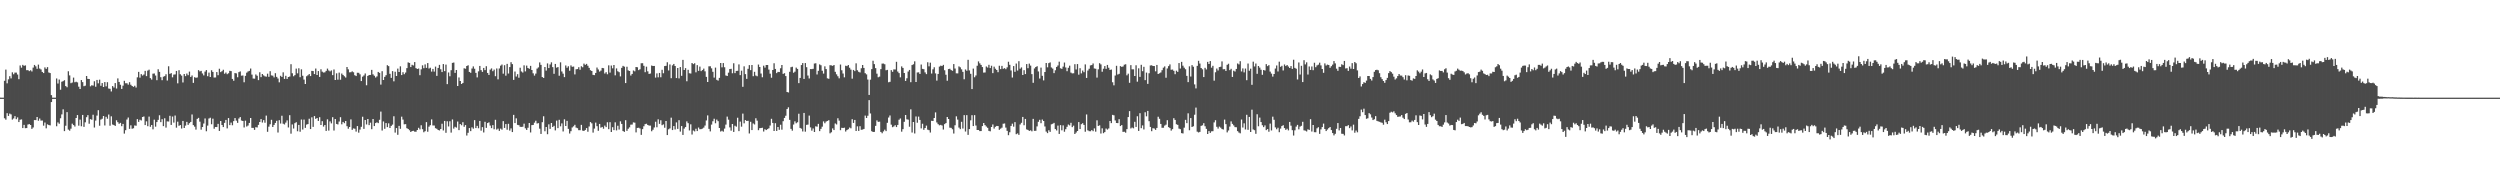 <?xml version="1.0" encoding="UTF-8"?>
<svg xmlns="http://www.w3.org/2000/svg" width="1920" height="150">
  <path d="M0 74.981h1v1.000H0zM1 75.000h1v1.000H1zM2 75.000h1v1.000H2zM3 62.068h1v28.775H3zM4 53.468h1v38.455H4zM5 63.983h1v22.961H5zM6 60.942h1v28.090H6zM7 58.505h1v28.734H7zM8 60.207h1v27.645H8zM9 55.542h1v36.320H9zM10 57.058h1v33.937H10zM11 55.777h1v33.405H11zM12 55.770h1v35.775H12zM13 57.257h1v32.886H13zM14 60.809h1v32.956H14zM15 50.269h1v41.689H15zM16 51.984h1v39.722H16zM17 49.799h1v48.565H17zM18 50.532h1v45.351H18zM19 50.232h1v48.246H19zM20 53.895h1v44.476H20zM21 53.877h1v41.753H21zM22 54.611h1v40.684H22zM23 53.988h1v41.992H23zM24 54.908h1v44.062H24zM25 51.907h1v45.984H25zM26 49.887h1v42.308H26zM27 50.926h1v41.359H27zM28 52.815h1v37.034H28zM29 49.596h1v43.127H29zM30 52.652h1v38.385H30zM31 53.374h1v39.239H31zM32 55.224h1v37.342H32zM33 56.099h1v40.418H33zM34 51.737h1v42.370H34zM35 52.867h1v45.696H35zM36 51.574h1v43.937H36zM37 55.677h1v40.354H37zM38 56.097h1v40.194H38zM39 73.067h1v5.315H39zM40 74.994h1v1.000H40zM41 74.999h1v1.000H41zM42 75.000h1v1.000H42zM43 60.258h1v36.710H43zM44 64.165h1v29.843H44zM45 61.070h1v33.944H45zM46 68.891h1v21.921H46zM47 62.768h1v25.087H47zM48 62.324h1v21.634H48zM49 61.590h1v39.118H49zM50 66.095h1v30.465H50zM51 67.031h1v19.090H51zM52 54.751h1v44.786H52zM53 57.908h1v42.429H53zM54 63.903h1v34.918H54zM55 63.404h1v31.589H55zM56 59.579h1v36.483H56zM57 63.166h1v34.012H57zM58 62.767h1v27.843H58zM59 63.290h1v25.090H59zM60 66.572h1v29.932H60zM61 68.335h1v23.524H61zM62 61.474h1v35.491H62zM63 63.068h1v25.185H63zM64 66.192h1v31.265H64zM65 65.782h1v28.179H65zM66 58.384h1v31.642H66zM67 60.581h1v27.843H67zM68 60.660h1v34.344H68zM69 66.300h1v25.216H69zM70 65.475h1v26.486H70zM71 65.733h1v22.362H71zM72 62.435h1v35.496H72zM73 66.618h1v26.008H73zM74 61.414h1v27.358H74zM75 64.005h1v20.645H75zM76 61.173h1v35.408H76zM77 65.902h1v25.962H77zM78 63.796h1v27.409H78zM79 66.798h1v22.315H79zM80 63.042h1v33.332H80zM81 66.293h1v23.421H81zM82 63.137h1v28.043H82zM83 68.003h1v19.968H83zM84 68.212h1v28.351H84zM85 70.259h1v19.090H85zM86 66.093h1v29.559H86zM87 67.247h1v28.825H87zM88 63.806h1v32.895H88zM89 68.002h1v24.360H89zM90 60.197h1v33.646H90zM91 62.947h1v32.141H91zM92 65.053h1v29.299H92zM93 68.302h1v28.608H93zM94 65.783h1v29.396H94zM95 62.048h1v40.576H95zM96 63.938h1v36.052H96zM97 63.955h1v27.855H97zM98 65.047h1v25.193H98zM99 63.114h1v35.847H99zM100 65.092h1v31.161H100zM101 66.046h1v32.833H101zM102 66.731h1v31.788H102zM103 65.841h1v30.510H103zM104 67.219h1v29.329H104zM105 59.401h1v32.099H105zM106 55.216h1v38.381H106zM107 59.655h1v32.287H107zM108 56.940h1v35.599H108zM109 58.034h1v31.829H109zM110 57.221h1v32.240H110zM111 54.404h1v41.644H111zM112 58.450h1v34.735H112zM113 54.222h1v42.723H113zM114 53.527h1v36.015H114zM115 59.991h1v37.399H115zM116 61.147h1v34.876H116zM117 56.594h1v42.743H117zM118 56.435h1v35.458H118zM119 58.032h1v39.263H119zM120 61.612h1v32.151H120zM121 53.185h1v38.892H121zM122 55.193h1v33.346H122zM123 59.270h1v34.541H123zM124 61.587h1v29.969H124zM125 58.896h1v37.961H125zM126 58.460h1v32.369H126zM127 57.038h1v40.970H127zM128 61.875h1v31.344H128zM129 50.884h1v42.438H129zM130 56.734h1v32.206H130zM131 56.158h1v39.812H131zM132 59.400h1v30.120H132zM133 57.274h1v36.890H133zM134 57.118h1v31.587H134zM135 54.474h1v43.581H135zM136 64.017h1v29.411H136zM137 53.930h1v42.699H137zM138 57.049h1v38.991H138zM139 58.084h1v40.625H139zM140 63.333h1v29.521H140zM141 56.821h1v41.497H141zM142 58.445h1v37.996H142zM143 56.482h1v37.137H143zM144 57.750h1v38.130H144zM145 54.976h1v39.638H145zM146 59.109h1v34.555H146zM147 57.953h1v29.950H147zM148 63.636h1v32.470H148zM149 59.275h1v37.981H149zM150 59.766h1v39.777H150zM151 59.502h1v31.783H151zM152 53.854h1v36.645H152zM153 54.836h1v38.599H153zM154 54.415h1v45.145H154zM155 56.408h1v41.112H155zM156 57.890h1v37.006H156zM157 54.985h1v35.973H157zM158 53.827h1v46.962H158zM159 58.530h1v37.927H159zM160 55.757h1v35.299H160zM161 59.128h1v31.306H161zM162 53.984h1v41.436H162zM163 55.229h1v35.904H163zM164 59.563h1v39.294H164zM165 59.495h1v38.027H165zM166 55.348h1v42.257H166zM167 57.773h1v37.357H167zM168 52.776h1v47.792H168zM169 55.401h1v37.505H169zM170 54.662h1v41.340H170zM171 53.552h1v44.026H171zM172 56.603h1v37.775H172zM173 55.732h1v36.372H173zM174 56.966h1v41.650H174zM175 56.293h1v34.358H175zM176 54.394h1v41.731H176zM177 54.644h1v39.494H177zM178 60.639h1v35.541H178zM179 61.993h1v31.050H179zM180 56.127h1v34.571H180zM181 56.349h1v36.334H181zM182 59.328h1v35.054H182zM183 55.385h1v35.630H183zM184 54.858h1v35.040H184zM185 58.119h1v34.439H185zM186 57.948h1v34.999H186zM187 63.191h1v34.691H187zM188 58.243h1v34.452H188zM189 55.815h1v41.344H189zM190 54.890h1v41.522H190zM191 54.415h1v40.001H191zM192 52.644h1v38.000H192zM193 57.295h1v40.912H193zM194 60.308h1v37.893H194zM195 60.420h1v39.298H195zM196 57.207h1v40.507H196zM197 58.166h1v39.747H197zM198 61.519h1v34.396H198zM199 55.518h1v38.193H199zM200 59.239h1v32.194H200zM201 56.815h1v37.304H201zM202 57.893h1v34.370H202zM203 58.599h1v35.646H203zM204 58.868h1v29.910H204zM205 56.596h1v44.606H205zM206 58.958h1v38.344H206zM207 54.664h1v40.766H207zM208 57.926h1v34.103H208zM209 58.138h1v39.391H209zM210 59.418h1v36.523H210zM211 56.226h1v38.163H211zM212 59.020h1v33.730H212zM213 60.290h1v41.508H213zM214 63.255h1v29.066H214zM215 58.226h1v36.629H215zM216 59.091h1v29.768H216zM217 55.539h1v39.475H217zM218 60.643h1v34.922H218zM219 58.226h1v35.912H219zM220 60.639h1v31.848H220zM221 59.142h1v38.740H221zM222 58.800h1v29.661H222zM223 49.318h1v53.340H223zM224 56.256h1v39.337H224zM225 58.591h1v40.131H225zM226 57.689h1v36.934H226zM227 52.688h1v41.138H227zM228 56.305h1v44.503H228zM229 52.422h1v43.536H229zM230 59.289h1v41.862H230zM231 53.253h1v38.523H231zM232 58.188h1v41.277H232zM233 61.157h1v30.691H233zM234 64.493h1v33.724H234zM235 58.588h1v37.104H235zM236 57.796h1v37.496H236zM237 56.864h1v34.344H237zM238 58.417h1v40.709H238zM239 54.417h1v35.685H239zM240 54.583h1v42.857H240zM241 56.860h1v32.285H241zM242 52.636h1v38.664H242zM243 57.589h1v33.012H243zM244 54.556h1v38.310H244zM245 59.073h1v30.922H245zM246 53.193h1v42.824H246zM247 55.053h1v38.033H247zM248 55.718h1v41.497H248zM249 55.539h1v40.458H249zM250 54.451h1v46.112H250zM251 52.709h1v38.927H251zM252 54.107h1v46.171H252zM253 54.828h1v38.416H253zM254 54.058h1v40.736H254zM255 57.708h1v32.326H255zM256 53.371h1v46.873H256zM257 61.429h1v29.982H257zM258 56.323h1v38.855H258zM259 61.190h1v34.378H259zM260 55.776h1v37.582H260zM261 61.212h1v28.779H261zM262 56.484h1v39.028H262zM263 57.525h1v36.133H263zM264 58.556h1v36.054H264zM265 59.520h1v33.421H265zM266 51.433h1v45.478H266zM267 53.253h1v45.616H267zM268 55.528h1v42.029H268zM269 55.464h1v36.224H269zM270 54.806h1v44.917H270zM271 55.513h1v43.123H271zM272 57.765h1v41.125H272zM273 58.419h1v42.661H273zM274 55.862h1v40.933H274zM275 55.934h1v45.937H275zM276 57.073h1v42.471H276zM277 62.251h1v35.115H277zM278 58.873h1v30.763H278zM279 57.979h1v41.016H279zM280 56.444h1v35.700H280zM281 65.459h1v30.127H281zM282 58.337h1v33.055H282zM283 57.586h1v38.513H283zM284 57.536h1v36.678H284zM285 53.675h1v45.567H285zM286 57.078h1v34.301H286zM287 58.147h1v38.653H287zM288 59.521h1v35.009H288zM289 58.662h1v35.281H289zM290 55.266h1v39.299H290zM291 55.956h1v36.075H291zM292 64.986h1v20.704H292zM293 54.688h1v45.537H293zM294 61.453h1v31.824H294zM295 59.051h1v39.890H295zM296 57.766h1v36.741H296zM297 50.087h1v47.547H297zM298 50.790h1v43.920H298zM299 56.674h1v41.632H299zM300 59.777h1v36.902H300zM301 54.618h1v41.062H301zM302 62.452h1v26.853H302zM303 55.083h1v46.740H303zM304 58.384h1v39.954H304zM305 52.697h1v50.840H305zM306 55.300h1v41.349H306zM307 50.924h1v48.001H307zM308 57.647h1v31.944H308zM309 55.438h1v36.407H309zM310 57.002h1v38.495H310zM311 55.714h1v39.638H311zM312 52.313h1v46.135H312zM313 47.903h1v51.143H313zM314 48.357h1v51.672H314zM315 51.499h1v49.870H315zM316 49.752h1v50.914H316zM317 50.291h1v50.144H317zM318 47.669h1v53.451H318zM319 52.305h1v48.889H319zM320 52.989h1v46.843H320zM321 52.640h1v45.519H321zM322 57.761h1v41.618H322zM323 53.266h1v42.958H323zM324 50.191h1v49.023H324zM325 52.360h1v49.225H325zM326 49.457h1v51.288H326zM327 52.112h1v41.676H327zM328 48.433h1v52.742H328zM329 52.642h1v44.616H329zM330 52.020h1v44.128H330zM331 55.010h1v36.689H331zM332 52.940h1v43.393H332zM333 54.999h1v41.391H333zM334 51.150h1v47.328H334zM335 58.252h1v40.691H335zM336 52.185h1v47.654H336zM337 49.837h1v50.363H337zM338 53.206h1v45.861H338zM339 55.347h1v39.675H339zM340 49.222h1v50.987H340zM341 54.613h1v38.241H341zM342 49.629h1v52.371H342zM343 64.609h1v28.508H343zM344 55.629h1v41.481H344zM345 58.585h1v34.524H345zM346 53.927h1v47.907H346zM347 48.282h1v43.444H347zM348 48.014h1v50.750H348zM349 55.951h1v41.446H349zM350 53.749h1v44.245H350zM351 66.031h1v27.282H351zM352 59.479h1v40.441H352zM353 62.208h1v33.087H353zM354 64.512h1v31.692H354zM355 63.708h1v30.132H355zM356 52.423h1v44.939H356zM357 52.802h1v43.224H357zM358 50.681h1v53.391H358zM359 50.147h1v51.837H359zM360 55.269h1v43.095H360zM361 55.925h1v44.783H361zM362 52.634h1v45.167H362zM363 51.016h1v47.802H363zM364 52.776h1v39.484H364zM365 55.947h1v42.433H365zM366 59.430h1v37.227H366zM367 54.766h1v43.722H367zM368 50.642h1v42.245H368zM369 53.873h1v46.459H369zM370 55.187h1v42.463H370zM371 52.195h1v49.546H371zM372 53.855h1v39.699H372zM373 50.832h1v47.357H373zM374 56.021h1v38.502H374zM375 57.528h1v36.424H375zM376 53.476h1v42.969H376zM377 52.520h1v45.877H377zM378 54.696h1v41.418H378zM379 53.455h1v45.847H379zM380 58.518h1v33.480H380zM381 52.597h1v46.923H381zM382 60.916h1v37.867H382zM383 52.571h1v47.942H383zM384 50.432h1v48.309H384zM385 49.569h1v50.009H385zM386 56.555h1v36.452H386zM387 50.080h1v48.185H387zM388 58.113h1v37.164H388zM389 49.025h1v50.618H389zM390 56.488h1v38.590H390zM391 51.531h1v48.749H391zM392 47.792h1v50.819H392zM393 49.235h1v52.194H393zM394 61.324h1v26.894H394zM395 54.925h1v39.582H395zM396 58.770h1v32.095H396zM397 56.986h1v38.926H397zM398 59.718h1v36.435H398zM399 52.039h1v45.342H399zM400 54.892h1v42.594H400zM401 55.689h1v41.642H401zM402 50.160h1v44.818H402zM403 54.815h1v43.721H403zM404 50.367h1v49.412H404zM405 52.220h1v45.878H405zM406 52.825h1v41.627H406zM407 50.581h1v51.159H407zM408 53.784h1v42.303H408zM409 56.344h1v39.585H409zM410 58.069h1v36.150H410zM411 56.520h1v36.206H411zM412 52.694h1v42.183H412zM413 51.786h1v42.779H413zM414 47.899h1v50.938H414zM415 49.794h1v53.069H415zM416 59.193h1v34.638H416zM417 59.861h1v29.442H417zM418 51.477h1v49.340H418zM419 54.206h1v43.339H419zM420 48.679h1v54.412H420zM421 52.293h1v43.201H421zM422 49.487h1v49.483H422zM423 47.863h1v46.604H423zM424 51.580h1v45.935H424zM425 56.684h1v39.912H425zM426 49.086h1v51.049H426zM427 51.981h1v40.638H427zM428 51.495h1v46.921H428zM429 58.151h1v33.879H429zM430 47.873h1v49.135H430zM431 54.866h1v39.925H431zM432 56.578h1v44.406H432zM433 59.253h1v32.395H433zM434 50.273h1v46.505H434zM435 52.001h1v40.847H435zM436 50.909h1v48.072H436zM437 54.307h1v48.265H437zM438 50.248h1v50.500H438zM439 51.280h1v46.611H439zM440 51.084h1v45.914H440zM441 57.135h1v38.697H441zM442 53.173h1v44.809H442zM443 53.030h1v45.426H443zM444 51.630h1v48.373H444zM445 53.578h1v46.392H445zM446 50.884h1v45.037H446zM447 51.653h1v48.641H447zM448 48.851h1v51.735H448zM449 49.834h1v49.931H449zM450 49.062h1v49.271H450zM451 50.478h1v50.717H451zM452 52.122h1v44.998H452zM453 53.924h1v39.832H453zM454 54.507h1v40.187H454zM455 57.484h1v44.339H455zM456 57.722h1v41.042H456zM457 56.036h1v38.140H457zM458 51.886h1v45.033H458zM459 53.341h1v47.108H459zM460 54.980h1v40.184H460zM461 54.211h1v43.858H461zM462 52.171h1v45.293H462zM463 52.356h1v46.516H463zM464 56.475h1v39.993H464zM465 55.473h1v42.182H465zM466 57.056h1v36.839H466zM467 50.193h1v49.012H467zM468 55.777h1v38.053H468zM469 50.314h1v51.043H469zM470 52.456h1v45.258H470zM471 49.937h1v50.010H471zM472 57.858h1v36.082H472zM473 52.544h1v47.588H473zM474 54.744h1v41.814H474zM475 55.471h1v44.010H475zM476 58.691h1v34.473H476zM477 52.129h1v43.059H477zM478 50.603h1v50.072H478zM479 51.180h1v50.115H479zM480 63.810h1v28.503H480zM481 51.252h1v49.265H481zM482 54.076h1v44.794H482zM483 54.527h1v43.289H483zM484 58.018h1v37.719H484zM485 56.792h1v38.853H485zM486 54.104h1v39.892H486zM487 54.781h1v39.442H487zM488 51.466h1v50.195H488zM489 51.662h1v46.580H489zM490 53.844h1v44.275H490zM491 53.198h1v45.484H491zM492 48.593h1v54.972H492zM493 48.527h1v50.641H493zM494 50.560h1v46.405H494zM495 55.424h1v39.886H495zM496 51.193h1v43.846H496zM497 54.789h1v41.227H497zM498 56.800h1v39.673H498zM499 56.469h1v40.010H499zM500 50.355h1v50.434H500zM501 50.704h1v48.936H501zM502 50.649h1v47.261H502zM503 59.593h1v33.898H503zM504 56.366h1v41.365H504zM505 59.388h1v32.277H505zM506 55.994h1v39.159H506zM507 59.352h1v33.024H507zM508 53.600h1v42.577H508zM509 56.284h1v39.278H509zM510 50.762h1v47.348H510zM511 50.547h1v42.372H511zM512 47.829h1v55.916H512zM513 54.112h1v45.198H513zM514 49.530h1v49.104H514zM515 60.037h1v30.339H515zM516 50.177h1v49.737H516zM517 49.117h1v47.700H517zM518 50.668h1v48.777H518zM519 59.960h1v34.024H519zM520 52.246h1v46.704H520zM521 60.195h1v32.124H521zM522 51.520h1v49.541H522zM523 58.237h1v38.566H523zM524 45.990h1v57.645H524zM525 53.764h1v44.979H525zM526 52.337h1v45.247H526zM527 62.415h1v30.811H527zM528 53.587h1v41.047H528zM529 56.288h1v43.913H529zM530 56.499h1v38.965H530zM531 48.382h1v54.930H531zM532 49.233h1v50.997H532zM533 48.573h1v52.323H533zM534 55.566h1v43.288H534zM535 50.027h1v50.626H535zM536 54.448h1v43.486H536zM537 51.166h1v48.101H537zM538 54.627h1v44.545H538zM539 53.811h1v44.967H539zM540 52.705h1v45.310H540zM541 54.761h1v41.636H541zM542 59.034h1v33.458H542zM543 62.989h1v25.650H543zM544 50.948h1v48.005H544zM545 50.890h1v50.043H545zM546 52.502h1v43.205H546zM547 55.143h1v37.967H547zM548 59.602h1v31.594H548zM549 51.926h1v42.753H549zM550 61.308h1v30.568H550zM551 61.908h1v31.171H551zM552 59.825h1v38.463H552zM553 48.406h1v52.600H553zM554 51.732h1v48.680H554zM555 48.440h1v52.665H555zM556 51.666h1v47.093H556zM557 57.972h1v37.714H557zM558 58.374h1v31.158H558zM559 55.796h1v36.092H559zM560 53.060h1v44.766H560zM561 52.825h1v47.537H561zM562 56.289h1v38.932H562zM563 48.604h1v52.743H563zM564 56.162h1v40.389H564zM565 54.491h1v42.806H565zM566 54.381h1v36.037H566zM567 49.467h1v51.266H567zM568 57.710h1v35.688H568zM569 54.294h1v42.991H569zM570 66.669h1v20.560H570zM571 50.922h1v43.775H571zM572 56.927h1v35.262H572zM573 60.554h1v32.364H573zM574 52.835h1v39.951H574zM575 50.019h1v52.457H575zM576 53.881h1v39.658H576zM577 49.924h1v49.960H577zM578 58.544h1v36.293H578zM579 55.131h1v40.457H579zM580 57.993h1v32.838H580zM581 58.564h1v34.102H581zM582 49.581h1v50.394H582zM583 51.462h1v47.013H583zM584 56.474h1v41.816H584zM585 59.335h1v38.765H585zM586 50.446h1v50.568H586zM587 51.935h1v47.347H587zM588 49.910h1v49.992H588zM589 49.927h1v49.263H589zM590 53.453h1v45.100H590zM591 56.602h1v39.785H591zM592 59.723h1v31.528H592zM593 53.738h1v40.672H593zM594 48.578h1v52.046H594zM595 52.953h1v41.640H595zM596 56.141h1v44.392H596zM597 55.172h1v42.354H597zM598 55.347h1v44.345H598zM599 52.440h1v43.342H599zM600 49.906h1v49.664H600zM601 56.740h1v36.331H601zM602 56.218h1v34.374H602zM603 58.439h1v30.429H603zM604 70.636h1v13.150H604zM605 71.000h1v11.451H605zM606 55.132h1v36.936H606zM607 51.594h1v47.356H607zM608 51.251h1v49.110H608zM609 55.847h1v39.781H609zM610 55.051h1v38.158H610zM611 51.928h1v42.766H611zM612 52.952h1v40.942H612zM613 63.858h1v23.501H613zM614 59.876h1v38.368H614zM615 49.990h1v48.842H615zM616 48.455h1v52.511H616zM617 60.603h1v26.133H617zM618 48.440h1v52.657H618zM619 51.629h1v44.267H619zM620 58.016h1v37.692H620zM621 60.263h1v28.494H621zM622 53.066h1v44.767H622zM623 53.095h1v47.260H623zM624 52.837h1v45.850H624zM625 48.818h1v52.549H625zM626 48.611h1v48.433H626zM627 57.192h1v40.108H627zM628 54.382h1v40.736H628zM629 49.477h1v51.244H629zM630 50.141h1v48.839H630zM631 54.302h1v42.980H631zM632 56.525h1v36.714H632zM633 50.921h1v43.771H633zM634 53.023h1v40.319H634zM635 60.151h1v32.739H635zM636 60.520h1v31.799H636zM637 50.080h1v52.336H637zM638 50.217h1v51.365H638zM639 50.591h1v48.011H639zM640 49.940h1v49.931H640zM641 55.136h1v39.706H641zM642 57.085h1v38.526H642zM643 58.594h1v32.236H643zM644 60.173h1v32.501H644zM645 49.572h1v50.404H645zM646 53.951h1v44.210H646zM647 56.479h1v41.810H647zM648 59.372h1v38.701H648zM649 50.466h1v50.535H649zM650 50.780h1v49.127H650zM651 49.895h1v49.314H651zM652 52.010h1v45.910H652zM653 53.457h1v45.111H653zM654 60.394h1v31.127H654zM655 53.728h1v40.693H655zM656 54.606h1v37.520H656zM657 48.626h1v51.988H657zM658 53.939h1v43.065H658zM659 55.130h1v45.438H659zM660 55.676h1v41.268H660zM661 52.416h1v47.257H661zM662 49.925h1v49.624H662zM663 52.179h1v46.862H663zM664 56.211h1v32.586H664zM665 57.129h1v33.506H665zM666 61.063h1v27.816H666zM667 72.916h1v3.988H667zM668 61.199h1v25.939H668zM669 53.078h1v47.671H669zM670 46.654h1v54.729H670zM671 49.268h1v51.992H671zM672 52.319h1v44.362H672zM673 56.599h1v35.873H673zM674 59.334h1v34.239H674zM675 58.850h1v34.572H675zM676 53.069h1v48.277H676zM677 48.821h1v53.506H677zM678 48.784h1v52.116H678zM679 49.371h1v50.229H679zM680 53.945h1v46.782H680zM681 53.680h1v40.638H681zM682 63.174h1v27.104H682zM683 62.843h1v25.827H683zM684 53.843h1v41.877H684zM685 55.144h1v42.521H685zM686 53.285h1v43.853H686zM687 53.359h1v42.787H687zM688 47.469h1v50.108H688zM689 54.928h1v41.025H689zM690 56.155h1v35.783H690zM691 59.389h1v31.574H691zM692 51.004h1v50.112H692zM693 52.162h1v47.035H693zM694 56.063h1v37.499H694zM695 62.175h1v26.161H695zM696 60.090h1v31.570H696zM697 54.921h1v36.989H697zM698 53.700h1v43.656H698zM699 63.138h1v20.810H699zM700 49.962h1v51.811H700zM701 49.378h1v44.294H701zM702 47.094h1v55.426H702zM703 62.976h1v26.485H703zM704 55.643h1v38.636H704zM705 55.553h1v34.013H705zM706 56.769h1v35.336H706zM707 49.563h1v49.033H707zM708 52.892h1v42.141H708zM709 53.164h1v46.513H709zM710 55.627h1v42.696H710zM711 56.950h1v39.490H711zM712 47.820h1v51.760H712zM713 50.923h1v49.057H713zM714 48.123h1v53.652H714zM715 56.498h1v36.271H715zM716 53.251h1v39.665H716zM717 51.653h1v38.988H717zM718 56.372h1v29.972H718zM719 61.902h1v32.131H719zM720 56.788h1v38.621H720zM721 51.151h1v45.081H721zM722 50.435h1v45.465H722zM723 50.754h1v45.637H723zM724 49.837h1v49.621H724zM725 53.977h1v41.352H725zM726 57.396h1v37.121H726zM727 61.999h1v27.874H727zM728 53.064h1v38.343H728zM729 52.789h1v45.280H729zM730 53.831h1v44.386H730zM731 54.400h1v44.868H731zM732 49.182h1v53.386H732zM733 52.651h1v43.567H733zM734 56.312h1v33.030H734zM735 56.347h1v35.498H735zM736 50.984h1v46.990H736zM737 51.708h1v47.454H737zM738 53.230h1v40.319H738zM739 55.218h1v43.480H739zM740 60.890h1v27.548H740zM741 53.359h1v47.680H741zM742 54.316h1v34.087H742zM743 45.907h1v57.675H743zM744 54.083h1v45.034H744zM745 56.670h1v35.762H745zM746 68.394h1v20.068H746zM747 52.671h1v44.172H747zM748 59.326h1v29.097H748zM749 57.947h1v38.473H749zM750 50.465h1v49.385H750zM751 47.167h1v52.669H751zM752 48.664h1v52.056H752zM753 49.845h1v50.795H753zM754 51.526h1v45.314H754zM755 55.771h1v38.695H755zM756 55.636h1v40.457H756zM757 51.064h1v46.093H757zM758 51.862h1v46.286H758zM759 49.782h1v50.701H759zM760 52.266h1v48.573H760zM761 50.460h1v47.084H761zM762 56.161h1v39.408H762zM763 51.199h1v47.574H763zM764 52.772h1v44.585H764zM765 53.764h1v42.967H765zM766 55.461h1v41.337H766zM767 50.473h1v49.229H767zM768 53.071h1v45.729H768zM769 50.591h1v47.474H769zM770 52.823h1v42.186H770zM771 52.337h1v42.508H771zM772 53.144h1v44.877H772zM773 51.707h1v48.803H773zM774 47.428h1v56.411H774zM775 49.742h1v51.842H775zM776 54.114h1v42.612H776zM777 59.529h1v35.450H777zM778 50.761h1v46.521H778zM779 55.125h1v38.690H779zM780 48.805h1v54.270H780zM781 54.186h1v48.239H781zM782 46.976h1v56.604H782zM783 52.747h1v42.867H783zM784 51.744h1v42.573H784zM785 57.578h1v32.207H785zM786 53.907h1v42.316H786zM787 56.905h1v34.459H787zM788 49.194h1v50.166H788zM789 52.366h1v47.422H789zM790 48.836h1v51.718H790zM791 50.402h1v49.715H791zM792 56.926h1v43.945H792zM793 63.584h1v27.724H793zM794 52.566h1v47.941H794zM795 51.472h1v48.984H795zM796 50.829h1v46.235H796zM797 54.864h1v38.695H797zM798 60.296h1v31.713H798zM799 51.938h1v42.696H799zM800 58.218h1v33.573H800zM801 61.731h1v31.220H801zM802 55.304h1v41.816H802zM803 48.377h1v52.691H803zM804 51.719h1v50.525H804zM805 48.486h1v51.564H805zM806 47.910h1v53.363H806zM807 51.816h1v43.693H807zM808 52.691h1v42.392H808zM809 56.149h1v38.203H809zM810 53.980h1v45.149H810zM811 51.428h1v48.745H811zM812 50.301h1v46.181H812zM813 47.385h1v55.469H813zM814 52.412h1v43.673H814zM815 52.868h1v47.236H815zM816 51.153h1v45.135H816zM817 48.017h1v53.134H817zM818 51.809h1v47.438H818zM819 54.697h1v42.678H819zM820 52.087h1v43.579H820zM821 50.416h1v45.897H821zM822 55.782h1v38.517H822zM823 56.389h1v41.253H823zM824 56.286h1v40.225H824zM825 49.282h1v53.645H825zM826 53.352h1v48.431H826zM827 49.220h1v51.375H827zM828 57.363h1v36.407H828zM829 52.367h1v46.773H829zM830 56.351h1v39.038H830zM831 54.196h1v40.400H831zM832 55.465h1v40.468H832zM833 49.457h1v51.692H833zM834 59.869h1v28.064H834zM835 54.169h1v45.952H835zM836 52.776h1v48.002H836zM837 50.203h1v50.593H837zM838 49.955h1v49.920H838zM839 48.752h1v51.995H839zM840 52.557h1v46.070H840zM841 52.800h1v48.326H841zM842 59.618h1v32.779H842zM843 53.254h1v43.456H843zM844 48.517h1v47.720H844zM845 49.435h1v53.136H845zM846 55.096h1v43.484H846zM847 52.792h1v49.505H847zM848 50.743h1v50.689H848zM849 52.895h1v45.800H849zM850 49.890h1v49.655H850zM851 52.024h1v46.615H851zM852 53.731h1v39.177H852zM853 53.375h1v41.171H853zM854 63.199h1v25.022H854zM855 65.511h1v23.042H855zM856 58.022h1v34.517H856zM857 50.533h1v43.910H857zM858 57.264h1v37.317H858zM859 56.670h1v34.876H859zM860 50.782h1v46.050H860zM861 51.377h1v44.673H861zM862 51.024h1v50.244H862zM863 49.682h1v51.496H863zM864 49.341h1v52.538H864zM865 57.858h1v41.330H865zM866 56.597h1v33.323H866zM867 63.614h1v21.729H867zM868 50.026h1v48.642H868zM869 53.248h1v44.702H869zM870 53.247h1v45.303H870zM871 58.383h1v35.147H871zM872 50.141h1v47.368H872zM873 62.705h1v26.576H873zM874 52.454h1v48.100H874zM875 59.026h1v27.905H875zM876 49.774h1v48.694H876zM877 54.668h1v41.626H877zM878 51.311h1v48.123H878zM879 61.540h1v24.691H879zM880 55.768h1v33.571H880zM881 64.393h1v20.784H881zM882 56.269h1v36.791H882zM883 50.293h1v47.190H883zM884 50.129h1v50.649H884zM885 50.690h1v47.755H885zM886 50.716h1v48.010H886zM887 54.763h1v44.980H887zM888 49.854h1v48.416H888zM889 56.836h1v32.802H889zM890 56.265h1v34.966H890zM891 55.665h1v39.513H891zM892 53.891h1v44.238H892zM893 51.977h1v46.143H893zM894 51.012h1v45.432H894zM895 59.708h1v36.021H895zM896 52.589h1v39.710H896zM897 50.779h1v46.860H897zM898 49.481h1v48.886H898zM899 53.547h1v46.766H899zM900 53.427h1v45.770H900zM901 54.365h1v36.417H901zM902 56.974h1v35.118H902zM903 54.260h1v41.160H903zM904 55.205h1v40.696H904zM905 48.429h1v50.314H905zM906 52.624h1v46.613H906zM907 47.500h1v54.760H907zM908 50.458h1v52.057H908zM909 51.972h1v46.083H909zM910 53.213h1v38.845H910zM911 58.256h1v36.335H911zM912 63.053h1v23.982H912zM913 50.936h1v49.129H913zM914 58.755h1v31.922H914zM915 50.025h1v47.533H915zM916 51.251h1v45.731H916zM917 64.831h1v23.260H917zM918 67.869h1v14.767H918zM919 50.594h1v50.524H919zM920 46.711h1v55.021H920zM921 48.801h1v52.486H921zM922 52.219h1v44.472H922zM923 53.257h1v43.020H923zM924 59.193h1v35.446H924zM925 52.068h1v44.896H925zM926 53.341h1v45.639H926zM927 47.507h1v55.398H927zM928 49.151h1v51.531H928zM929 46.916h1v55.113H929zM930 51.975h1v48.873H930zM931 50.531h1v50.224H931zM932 61.955h1v32.052H932zM933 55.523h1v36.815H933zM934 52.640h1v44.728H934zM935 54.121h1v44.670H935zM936 51.490h1v45.747H936zM937 51.253h1v46.810H937zM938 47.143h1v51.956H938zM939 53.171h1v46.304H939zM940 53.119h1v38.741H940zM941 54.473h1v40.843H941zM942 49.768h1v51.909H942zM943 48.971h1v51.208H943zM944 53.839h1v43.396H944zM945 52.835h1v40.416H945zM946 59.069h1v36.047H946zM947 54.269h1v42.026H947zM948 54.963h1v42.664H948zM949 52.921h1v44.810H949zM950 48.733h1v51.963H950zM951 49.446h1v52.335H951zM952 47.000h1v55.393H952zM953 54.870h1v36.946H953zM954 52.548h1v45.392H954zM955 55.614h1v39.122H955zM956 52.636h1v46.815H956zM957 61.581h1v26.609H957zM958 48.783h1v50.893H958zM959 54.341h1v35.444H959zM960 52.738h1v48.658H960zM961 65.119h1v19.125H961zM962 47.355h1v52.064H962zM963 51.027h1v48.982H963zM964 48.812h1v53.931H964zM965 56.670h1v31.081H965zM966 50.711h1v46.270H966zM967 51.919h1v38.398H967zM968 53.551h1v40.215H968zM969 57.441h1v38.767H969zM970 53.741h1v43.900H970zM971 54.188h1v42.117H971zM972 49.263h1v50.688H972zM973 50.785h1v48.348H973zM974 50.045h1v51.149H974zM975 54.992h1v39.913H975zM976 56.532h1v43.682H976zM977 58.840h1v30.763H977zM978 56.821h1v35.187H978zM979 52.651h1v45.167H979zM980 50.292h1v48.964H980zM981 54.863h1v43.223H981zM982 47.353h1v54.160H982zM983 51.287h1v47.469H983zM984 50.551h1v46.269H984zM985 54.138h1v42.040H985zM986 49.505h1v48.828H986zM987 50.748h1v48.968H987zM988 49.933h1v48.933H988zM989 51.073h1v49.094H989zM990 52.233h1v41.434H990zM991 50.756h1v45.776H991zM992 52.870h1v47.117H992zM993 45.894h1v58.200H993zM994 52.136h1v47.945H994zM995 52.809h1v44.414H995zM996 61.042h1v34.858H996zM997 47.958h1v51.375H997zM998 57.258h1v39.976H998zM999 50.555h1v46.059H999zM1000 63.017h1v30.541H1000zM1001 46.236h1v53.849H1001zM1002 49.454h1v50.888H1002zM1003 47.864h1v53.114H1003zM1004 57.229h1v42.101H1004zM1005 51.021h1v48.793H1005zM1006 53.713h1v37.834H1006zM1007 51.070h1v49.968H1007zM1008 53.917h1v42.085H1008zM1009 48.179h1v53.336H1009zM1010 51.610h1v49.955H1010zM1011 50.219h1v48.361H1011zM1012 49.665h1v48.017H1012zM1013 48.118h1v54.699H1013zM1014 50.203h1v49.186H1014zM1015 53.014h1v44.590H1015zM1016 55.911h1v39.000H1016zM1017 48.693h1v50.363H1017zM1018 50.322h1v50.351H1018zM1019 49.615h1v49.869H1019zM1020 49.914h1v48.483H1020zM1021 52.052h1v45.463H1021zM1022 50.846h1v49.048H1022zM1023 49.613h1v52.594H1023zM1024 46.876h1v57.095H1024zM1025 48.671h1v54.101H1025zM1026 52.727h1v46.211H1026zM1027 54.380h1v40.132H1027zM1028 51.323h1v48.840H1028zM1029 51.394h1v46.892H1029zM1030 49.345h1v53.373H1030zM1031 50.042h1v52.776H1031zM1032 46.778h1v57.255H1032zM1033 52.580h1v44.331H1033zM1034 52.378h1v44.567H1034zM1035 54.442h1v41.683H1035zM1036 51.115h1v47.277H1036zM1037 52.735h1v44.399H1037zM1038 48.492h1v51.645H1038zM1039 52.989h1v42.765H1039zM1040 47.633h1v54.315H1040zM1041 48.583h1v51.672H1041zM1042 54.048h1v47.567H1042zM1043 59.909h1v31.379H1043zM1044 58.686h1v30.605H1044zM1045 66.401h1v17.764H1045zM1046 64.559h1v21.621H1046zM1047 63.115h1v20.331H1047zM1048 63.635h1v24.739H1048zM1049 61.886h1v29.341H1049zM1050 58.386h1v32.460H1050zM1051 58.354h1v28.534H1051zM1052 60.579h1v27.238H1052zM1053 61.862h1v28.390H1053zM1054 59.191h1v33.033H1054zM1055 55.160h1v36.442H1055zM1056 53.825h1v35.378H1056zM1057 53.533h1v39.272H1057zM1058 53.963h1v39.275H1058zM1059 56.225h1v37.315H1059zM1060 59.312h1v34.676H1060zM1061 60.792h1v33.542H1061zM1062 62.202h1v33.571H1062zM1063 63.596h1v28.331H1063zM1064 61.470h1v32.421H1064zM1065 59.779h1v35.497H1065zM1066 56.163h1v36.821H1066zM1067 54.597h1v31.971H1067zM1068 55.410h1v30.402H1068zM1069 56.598h1v29.721H1069zM1070 58.887h1v26.614H1070zM1071 61.075h1v25.979H1071zM1072 60.145h1v28.244H1072zM1073 58.403h1v31.335H1073zM1074 56.850h1v32.705H1074zM1075 58.015h1v31.434H1075zM1076 58.056h1v30.307H1076zM1077 59.295h1v31.103H1077zM1078 61.094h1v30.332H1078zM1079 57.764h1v29.670H1079zM1080 61.681h1v25.129H1080zM1081 57.935h1v33.875H1081zM1082 58.217h1v35.722H1082zM1083 61.495h1v32.401H1083zM1084 61.932h1v30.673H1084zM1085 60.233h1v33.215H1085zM1086 60.583h1v31.517H1086zM1087 58.343h1v30.241H1087zM1088 54.029h1v39.762H1088zM1089 54.985h1v41.030H1089zM1090 56.291h1v32.387H1090zM1091 55.039h1v33.944H1091zM1092 53.372h1v38.326H1092zM1093 59.113h1v28.464H1093zM1094 56.358h1v39.296H1094zM1095 56.011h1v41.432H1095zM1096 60.882h1v34.296H1096zM1097 62.149h1v23.964H1097zM1098 57.128h1v31.325H1098zM1099 57.844h1v32.190H1099zM1100 60.981h1v28.259H1100zM1101 61.860h1v25.420H1101zM1102 63.680h1v28.224H1102zM1103 60.633h1v32.299H1103zM1104 60.079h1v35.856H1104zM1105 54.081h1v42.885H1105zM1106 54.519h1v42.447H1106zM1107 54.462h1v43.044H1107zM1108 55.627h1v40.101H1108zM1109 53.206h1v40.794H1109zM1110 52.446h1v35.925H1110zM1111 55.767h1v38.356H1111zM1112 60.058h1v34.817H1112zM1113 61.277h1v35.180H1113zM1114 56.622h1v39.337H1114zM1115 57.240h1v38.788H1115zM1116 57.535h1v42.234H1116zM1117 54.876h1v45.195H1117zM1118 54.315h1v39.417H1118zM1119 52.674h1v39.210H1119zM1120 53.580h1v39.258H1120zM1121 54.331h1v36.003H1121zM1122 54.247h1v41.125H1122zM1123 54.572h1v40.567H1123zM1124 55.563h1v38.834H1124zM1125 57.202h1v39.594H1125zM1126 56.500h1v40.335H1126zM1127 56.238h1v40.735H1127zM1128 57.110h1v40.446H1128zM1129 60.068h1v37.758H1129zM1130 63.166h1v34.465H1130zM1131 60.477h1v35.889H1131zM1132 59.497h1v34.954H1132zM1133 63.858h1v30.855H1133zM1134 57.944h1v35.362H1134zM1135 55.332h1v33.229H1135zM1136 55.016h1v32.285H1136zM1137 53.446h1v32.757H1137zM1138 54.383h1v33.784H1138zM1139 56.395h1v32.608H1139zM1140 56.927h1v34.826H1140zM1141 57.590h1v30.919H1141zM1142 57.381h1v30.843H1142zM1143 58.460h1v33.239H1143zM1144 56.373h1v36.690H1144zM1145 56.399h1v36.960H1145zM1146 55.078h1v37.898H1146zM1147 55.275h1v42.143H1147zM1148 51.685h1v45.181H1148zM1149 50.924h1v43.663H1149zM1150 49.144h1v45.251H1150zM1151 50.054h1v40.507H1151zM1152 52.751h1v42.923H1152zM1153 54.274h1v44.947H1153zM1154 58.318h1v41.658H1154zM1155 62.436h1v37.164H1155zM1156 61.770h1v35.363H1156zM1157 58.076h1v42.106H1157zM1158 58.897h1v39.853H1158zM1159 59.911h1v36.398H1159zM1160 62.857h1v35.079H1160zM1161 62.067h1v36.001H1161zM1162 60.638h1v34.304H1162zM1163 57.786h1v33.819H1163zM1164 57.344h1v35.760H1164zM1165 59.752h1v31.433H1165zM1166 59.109h1v33.802H1166zM1167 55.755h1v38.305H1167zM1168 51.903h1v48.286H1168zM1169 50.607h1v51.503H1169zM1170 50.342h1v50.295H1170zM1171 50.382h1v48.915H1171zM1172 55.390h1v44.620H1172zM1173 51.614h1v48.001H1173zM1174 49.478h1v48.752H1174zM1175 54.844h1v43.323H1175zM1176 52.977h1v42.494H1176zM1177 53.952h1v40.683H1177zM1178 51.806h1v47.464H1178zM1179 53.903h1v46.229H1179zM1180 52.833h1v45.418H1180zM1181 49.830h1v49.690H1181zM1182 49.816h1v45.135H1182zM1183 50.490h1v45.232H1183zM1184 48.845h1v47.678H1184zM1185 52.516h1v42.190H1185zM1186 51.904h1v46.682H1186zM1187 50.986h1v47.155H1187zM1188 50.279h1v45.087H1188zM1189 55.130h1v44.030H1189zM1190 53.998h1v40.150H1190zM1191 52.805h1v42.596H1191zM1192 59.569h1v31.853H1192zM1193 56.765h1v32.081H1193zM1194 53.348h1v35.626H1194zM1195 52.682h1v38.339H1195zM1196 57.990h1v33.542H1196zM1197 56.352h1v34.842H1197zM1198 54.616h1v38.588H1198zM1199 55.388h1v43.712H1199zM1200 57.238h1v44.115H1200zM1201 56.186h1v44.197H1201zM1202 52.768h1v52.358H1202zM1203 51.461h1v46.196H1203zM1204 51.041h1v48.381H1204zM1205 51.804h1v48.284H1205zM1206 54.221h1v43.414H1206zM1207 50.624h1v47.493H1207zM1208 51.064h1v43.215H1208zM1209 48.917h1v46.594H1209zM1210 47.505h1v47.138H1210zM1211 48.427h1v47.577H1211zM1212 48.995h1v47.916H1212zM1213 47.964h1v52.043H1213zM1214 51.180h1v43.870H1214zM1215 59.029h1v33.199H1215zM1216 55.909h1v39.960H1216zM1217 56.875h1v44.034H1217zM1218 54.232h1v44.069H1218zM1219 57.595h1v37.649H1219zM1220 52.272h1v45.080H1220zM1221 50.228h1v44.731H1221zM1222 50.185h1v47.799H1222zM1223 45.959h1v51.860H1223zM1224 48.214h1v50.257H1224zM1225 50.625h1v49.654H1225zM1226 51.121h1v47.510H1226zM1227 48.765h1v52.281H1227zM1228 48.662h1v50.670H1228zM1229 47.879h1v54.530H1229zM1230 47.451h1v55.210H1230zM1231 47.491h1v51.960H1231zM1232 49.881h1v50.826H1232zM1233 52.863h1v43.617H1233zM1234 52.107h1v48.202H1234zM1235 47.407h1v50.951H1235zM1236 49.596h1v47.421H1236zM1237 47.729h1v49.438H1237zM1238 47.778h1v52.421H1238zM1239 51.921h1v48.553H1239zM1240 53.978h1v45.619H1240zM1241 49.789h1v51.248H1241zM1242 53.245h1v46.948H1242zM1243 49.165h1v53.934H1243zM1244 48.403h1v52.869H1244zM1245 49.725h1v49.919H1245zM1246 50.526h1v47.947H1246zM1247 54.322h1v47.321H1247zM1248 58.844h1v40.074H1248zM1249 52.552h1v43.305H1249zM1250 53.004h1v44.619H1250zM1251 52.985h1v47.022H1251zM1252 55.045h1v44.540H1252zM1253 53.820h1v43.790H1253zM1254 57.204h1v32.086H1254zM1255 52.590h1v40.826H1255zM1256 56.424h1v32.720H1256zM1257 53.394h1v36.963H1257zM1258 55.062h1v39.340H1258zM1259 53.091h1v45.800H1259zM1260 50.404h1v50.201H1260zM1261 49.797h1v52.294H1261zM1262 48.113h1v55.103H1262zM1263 50.644h1v50.968H1263zM1264 50.762h1v46.231H1264zM1265 48.212h1v49.639H1265zM1266 51.275h1v46.315H1266zM1267 52.595h1v46.462H1267zM1268 52.948h1v43.519H1268zM1269 55.392h1v40.152H1269zM1270 54.737h1v43.405H1270zM1271 54.635h1v43.093H1271zM1272 52.129h1v49.956H1272zM1273 48.874h1v50.118H1273zM1274 47.596h1v54.853H1274zM1275 50.200h1v53.343H1275zM1276 49.878h1v51.988H1276zM1277 49.788h1v49.838H1277zM1278 50.930h1v50.246H1278zM1279 51.052h1v50.824H1279zM1280 49.209h1v53.390H1280zM1281 47.591h1v52.145H1281zM1282 44.629h1v59.804H1282zM1283 47.445h1v54.424H1283zM1284 46.859h1v54.207H1284zM1285 49.093h1v50.432H1285zM1286 49.834h1v52.134H1286zM1287 49.576h1v51.755H1287zM1288 47.651h1v56.887H1288zM1289 48.602h1v48.886H1289zM1290 46.978h1v52.961H1290zM1291 50.811h1v50.865H1291zM1292 52.123h1v42.436H1292zM1293 63.777h1v23.833H1293zM1294 48.505h1v55.148H1294zM1295 46.979h1v58.355H1295zM1296 47.057h1v52.977H1296zM1297 50.958h1v49.118H1297zM1298 53.130h1v47.165H1298zM1299 53.961h1v49.850H1299zM1300 50.653h1v49.718H1300zM1301 47.705h1v53.164H1301zM1302 48.847h1v49.398H1302zM1303 52.035h1v52.081H1303zM1304 51.343h1v48.596H1304zM1305 46.009h1v56.424H1305zM1306 48.032h1v53.005H1306zM1307 48.186h1v51.978H1307zM1308 49.328h1v51.346H1308zM1309 50.600h1v48.555H1309zM1310 50.506h1v48.235H1310zM1311 50.509h1v50.251H1311zM1312 52.448h1v49.307H1312zM1313 48.159h1v53.175H1313zM1314 51.875h1v47.226H1314zM1315 56.786h1v36.934H1315zM1316 53.305h1v44.400H1316zM1317 49.061h1v52.221H1317zM1318 48.631h1v52.939H1318zM1319 53.658h1v45.757H1319zM1320 54.427h1v35.171H1320zM1321 52.524h1v45.623H1321zM1322 53.852h1v41.352H1322zM1323 51.935h1v46.453H1323zM1324 52.405h1v40.615H1324zM1325 47.258h1v51.948H1325zM1326 50.880h1v45.661H1326zM1327 51.383h1v47.570H1327zM1328 54.148h1v45.910H1328zM1329 52.085h1v52.099H1329zM1330 51.402h1v47.579H1330zM1331 52.113h1v47.195H1331zM1332 53.868h1v45.011H1332zM1333 50.333h1v51.134H1333zM1334 52.668h1v46.180H1334zM1335 54.414h1v46.768H1335zM1336 52.438h1v46.371H1336zM1337 50.109h1v48.986H1337zM1338 51.729h1v50.272H1338zM1339 49.491h1v50.950H1339zM1340 46.971h1v53.537H1340zM1341 47.239h1v55.177H1341zM1342 52.283h1v46.584H1342zM1343 49.621h1v49.352H1343zM1344 50.006h1v53.681H1344zM1345 46.631h1v56.433H1345zM1346 46.593h1v57.939H1346zM1347 47.436h1v57.538H1347zM1348 50.701h1v52.719H1348zM1349 46.618h1v57.602H1349zM1350 49.782h1v51.764H1350zM1351 53.059h1v45.528H1351zM1352 46.240h1v49.239H1352zM1353 48.041h1v51.535H1353zM1354 51.328h1v47.684H1354zM1355 49.575h1v51.306H1355zM1356 47.947h1v53.760H1356zM1357 52.093h1v52.289H1357zM1358 51.225h1v51.437H1358zM1359 51.298h1v46.818H1359zM1360 50.239h1v52.615H1360zM1361 47.757h1v50.818H1361zM1362 46.595h1v53.605H1362zM1363 48.438h1v53.030H1363zM1364 52.196h1v49.253H1364zM1365 52.333h1v44.844H1365zM1366 47.963h1v53.886H1366zM1367 46.907h1v52.324H1367zM1368 47.707h1v54.188H1368zM1369 48.329h1v50.495H1369zM1370 47.351h1v52.970H1370zM1371 50.137h1v47.582H1371zM1372 49.063h1v53.352H1372zM1373 50.000h1v51.478H1373zM1374 48.686h1v53.202H1374zM1375 50.069h1v52.383H1375zM1376 44.327h1v55.236H1376zM1377 47.215h1v51.809H1377zM1378 48.848h1v53.514H1378zM1379 50.757h1v48.983H1379zM1380 52.621h1v46.632H1380zM1381 49.881h1v50.675H1381zM1382 50.499h1v49.634H1382zM1383 48.170h1v51.889H1383zM1384 48.588h1v53.304H1384zM1385 49.305h1v49.473H1385zM1386 50.421h1v50.173H1386zM1387 49.436h1v46.971H1387zM1388 46.427h1v50.536H1388zM1389 50.141h1v51.281H1389zM1390 54.472h1v42.499H1390zM1391 54.455h1v41.427H1391zM1392 52.267h1v44.637H1392zM1393 54.213h1v42.010H1393zM1394 50.674h1v46.384H1394zM1395 49.378h1v52.978H1395zM1396 51.350h1v50.981H1396zM1397 51.797h1v51.552H1397zM1398 48.984h1v54.013H1398zM1399 50.564h1v49.922H1399zM1400 46.814h1v54.707H1400zM1401 47.067h1v50.908H1401zM1402 47.917h1v54.202H1402zM1403 49.276h1v55.933H1403zM1404 55.757h1v47.946H1404zM1405 48.750h1v58.298H1405zM1406 52.002h1v52.242H1406zM1407 47.478h1v57.454H1407zM1408 48.821h1v57.226H1408zM1409 49.694h1v51.809H1409zM1410 51.048h1v47.624H1410zM1411 48.902h1v54.876H1411zM1412 52.663h1v47.247H1412zM1413 54.470h1v49.099H1413zM1414 51.180h1v48.247H1414zM1415 48.407h1v49.142H1415zM1416 56.102h1v40.250H1416zM1417 52.863h1v43.691H1417zM1418 48.743h1v50.552H1418zM1419 46.698h1v58.089H1419zM1420 47.343h1v54.107H1420zM1421 52.391h1v51.086H1421zM1422 49.623h1v52.827H1422zM1423 47.223h1v53.284H1423zM1424 52.055h1v48.282H1424zM1425 51.792h1v49.467H1425zM1426 50.589h1v52.971H1426zM1427 43.207h1v55.497H1427zM1428 47.598h1v49.697H1428zM1429 49.161h1v52.324H1429zM1430 50.266h1v53.371H1430zM1431 46.715h1v54.960H1431zM1432 49.099h1v53.188H1432zM1433 47.077h1v54.190H1433zM1434 45.246h1v58.017H1434zM1435 50.642h1v49.816H1435zM1436 47.372h1v56.077H1436zM1437 50.682h1v49.973H1437zM1438 48.374h1v57.127H1438zM1439 46.329h1v52.670H1439zM1440 46.270h1v50.643H1440zM1441 47.438h1v48.124H1441zM1442 48.989h1v51.216H1442zM1443 50.661h1v48.245H1443zM1444 49.429h1v47.671H1444zM1445 56.561h1v40.671H1445zM1446 55.780h1v45.624H1446zM1447 52.152h1v47.239H1447zM1448 49.859h1v48.465H1448zM1449 51.817h1v48.690H1449zM1450 51.694h1v52.648H1450zM1451 51.010h1v52.751H1451zM1452 52.362h1v51.635H1452zM1453 53.164h1v48.585H1453zM1454 48.870h1v55.034H1454zM1455 45.828h1v55.417H1455zM1456 45.387h1v58.246H1456zM1457 48.228h1v55.137H1457zM1458 49.810h1v52.079H1458zM1459 52.651h1v50.161H1459zM1460 49.078h1v48.866H1460zM1461 50.375h1v47.876H1461zM1462 47.751h1v54.784H1462zM1463 46.337h1v52.872H1463zM1464 46.305h1v55.021H1464zM1465 49.601h1v50.876H1465zM1466 50.088h1v51.809H1466zM1467 50.650h1v47.051H1467zM1468 55.036h1v45.940H1468zM1469 51.962h1v44.677H1469zM1470 50.556h1v48.103H1470zM1471 47.691h1v50.108H1471zM1472 48.656h1v52.362H1472zM1473 48.649h1v50.436H1473zM1474 46.971h1v49.815H1474zM1475 48.110h1v53.689H1475zM1476 47.409h1v50.040H1476zM1477 46.175h1v52.046H1477zM1478 46.317h1v57.263H1478zM1479 49.504h1v54.355H1479zM1480 49.296h1v52.479H1480zM1481 47.818h1v56.374H1481zM1482 49.569h1v51.619H1482zM1483 49.192h1v51.672H1483zM1484 46.192h1v55.848H1484zM1485 50.064h1v47.310H1485zM1486 50.379h1v48.792H1486zM1487 49.525h1v54.216H1487zM1488 52.427h1v48.708H1488zM1489 46.944h1v55.341H1489zM1490 49.393h1v49.632H1490zM1491 48.655h1v47.455H1491zM1492 50.142h1v52.340H1492zM1493 45.381h1v56.744H1493zM1494 45.643h1v58.569H1494zM1495 45.586h1v56.584H1495zM1496 47.072h1v53.667H1496zM1497 48.421h1v49.426H1497zM1498 51.656h1v47.159H1498zM1499 43.471h1v56.369H1499zM1500 50.221h1v50.279H1500zM1501 43.859h1v56.187H1501zM1502 45.377h1v51.450H1502zM1503 45.861h1v52.553H1503zM1504 45.827h1v50.041H1504zM1505 47.945h1v51.479H1505zM1506 51.861h1v48.674H1506zM1507 52.635h1v47.149H1507zM1508 48.741h1v50.443H1508zM1509 49.097h1v53.329H1509zM1510 50.941h1v50.323H1510zM1511 45.760h1v55.055H1511zM1512 46.764h1v57.580H1512zM1513 48.744h1v54.760H1513zM1514 50.056h1v51.767H1514zM1515 48.722h1v53.493H1515zM1516 52.124h1v52.304H1516zM1517 51.672h1v50.648H1517zM1518 49.999h1v49.999H1518zM1519 50.597h1v49.046H1519zM1520 49.064h1v56.185H1520zM1521 50.191h1v51.679H1521zM1522 45.010h1v58.966H1522zM1523 45.626h1v59.222H1523zM1524 45.696h1v56.833H1524zM1525 45.624h1v56.272H1525zM1526 49.810h1v52.115H1526zM1527 48.004h1v53.390H1527zM1528 47.502h1v53.127H1528zM1529 48.939h1v50.170H1529zM1530 48.346h1v53.242H1530zM1531 48.724h1v52.152H1531zM1532 49.084h1v55.446H1532zM1533 48.792h1v54.554H1533zM1534 50.103h1v50.459H1534zM1535 46.955h1v52.446H1535zM1536 47.454h1v54.253H1536zM1537 49.869h1v50.616H1537zM1538 46.493h1v57.277H1538zM1539 49.375h1v51.726H1539zM1540 47.197h1v56.565H1540zM1541 48.727h1v55.097H1541zM1542 48.235h1v54.306H1542zM1543 52.175h1v48.485H1543zM1544 51.682h1v52.554H1544zM1545 52.859h1v52.927H1545zM1546 47.994h1v56.119H1546zM1547 48.229h1v52.680H1547zM1548 49.855h1v52.543H1548zM1549 53.720h1v48.040H1549zM1550 51.543h1v51.011H1550zM1551 51.632h1v46.158H1551zM1552 48.807h1v52.735H1552zM1553 47.756h1v48.397H1553zM1554 47.485h1v55.459H1554zM1555 48.713h1v50.102H1555zM1556 43.354h1v61.206H1556zM1557 49.389h1v53.021H1557zM1558 48.919h1v52.074H1558zM1559 52.985h1v44.343H1559zM1560 51.416h1v53.402H1560zM1561 56.938h1v42.138H1561zM1562 52.802h1v45.856H1562zM1563 54.712h1v44.635H1563zM1564 46.555h1v54.980H1564zM1565 50.994h1v43.774H1565zM1566 53.619h1v44.227H1566zM1567 49.844h1v47.647H1567zM1568 47.615h1v50.718H1568zM1569 50.343h1v49.748H1569zM1570 50.094h1v49.569H1570zM1571 51.230h1v44.262H1571zM1572 50.053h1v50.895H1572zM1573 52.532h1v49.175H1573zM1574 49.132h1v50.911H1574zM1575 48.988h1v52.895H1575zM1576 49.793h1v51.214H1576zM1577 50.194h1v46.177H1577zM1578 51.904h1v44.822H1578zM1579 48.317h1v48.866H1579zM1580 50.981h1v47.371H1580zM1581 53.114h1v45.898H1581zM1582 51.220h1v45.747H1582zM1583 55.624h1v46.265H1583zM1584 54.402h1v48.435H1584zM1585 53.130h1v48.403H1585zM1586 50.066h1v47.899H1586zM1587 47.676h1v52.325H1587zM1588 50.978h1v48.314H1588zM1589 48.587h1v51.373H1589zM1590 48.713h1v51.494H1590zM1591 46.420h1v55.993H1591zM1592 47.298h1v51.852H1592zM1593 50.044h1v53.508H1593zM1594 50.643h1v53.086H1594zM1595 47.400h1v55.849H1595zM1596 47.465h1v54.765H1596zM1597 46.000h1v58.391H1597zM1598 51.660h1v48.479H1598zM1599 46.037h1v55.354H1599zM1600 50.239h1v49.758H1600zM1601 49.935h1v49.292H1601zM1602 52.773h1v42.510H1602zM1603 46.518h1v52.322H1603zM1604 48.593h1v48.235H1604zM1605 50.852h1v44.486H1605zM1606 50.983h1v48.072H1606zM1607 53.745h1v48.519H1607zM1608 55.083h1v43.509H1608zM1609 48.263h1v52.518H1609zM1610 48.545h1v46.516H1610zM1611 48.630h1v54.030H1611zM1612 44.167h1v54.395H1612zM1613 46.652h1v51.553H1613zM1614 54.364h1v43.489H1614zM1615 48.517h1v52.562H1615zM1616 50.269h1v54.113H1616zM1617 47.953h1v54.068H1617zM1618 49.554h1v53.073H1618zM1619 48.657h1v53.325H1619zM1620 50.377h1v50.253H1620zM1621 49.421h1v53.935H1621zM1622 50.541h1v53.393H1622zM1623 49.318h1v54.797H1623zM1624 50.633h1v50.890H1624zM1625 50.061h1v53.918H1625zM1626 49.715h1v55.646H1626zM1627 46.219h1v56.077H1627zM1628 45.897h1v58.299H1628zM1629 48.128h1v52.035H1629zM1630 52.937h1v49.260H1630zM1631 52.198h1v49.297H1631zM1632 48.885h1v50.115H1632zM1633 48.683h1v50.039H1633zM1634 51.222h1v48.317H1634zM1635 52.261h1v47.720H1635zM1636 51.513h1v47.701H1636zM1637 52.010h1v42.650H1637zM1638 51.115h1v50.515H1638zM1639 54.422h1v45.912H1639zM1640 54.912h1v43.630H1640zM1641 55.615h1v42.416H1641zM1642 51.653h1v46.445H1642zM1643 53.469h1v45.447H1643zM1644 50.662h1v48.452H1644zM1645 54.702h1v46.174H1645zM1646 51.179h1v52.161H1646zM1647 51.490h1v49.735H1647zM1648 46.831h1v57.646H1648zM1649 47.645h1v54.977H1649zM1650 45.568h1v54.612H1650zM1651 48.329h1v52.547H1651zM1652 46.006h1v58.730H1652zM1653 52.304h1v52.699H1653zM1654 53.984h1v51.072H1654zM1655 53.919h1v52.369H1655zM1656 49.112h1v56.306H1656zM1657 50.824h1v53.333H1657zM1658 49.253h1v55.740H1658zM1659 50.873h1v49.071H1659zM1660 49.889h1v52.457H1660zM1661 48.348h1v48.715H1661zM1662 45.990h1v55.467H1662zM1663 51.293h1v50.363H1663zM1664 47.035h1v54.391H1664zM1665 46.189h1v53.347H1665zM1666 49.894h1v49.348H1666zM1667 55.098h1v41.452H1667zM1668 50.678h1v50.324H1668zM1669 47.991h1v56.469H1669zM1670 44.220h1v58.054H1670zM1671 49.302h1v55.179H1671zM1672 46.705h1v57.082H1672zM1673 48.360h1v51.615H1673zM1674 48.368h1v50.870H1674zM1675 51.967h1v48.701H1675zM1676 51.830h1v50.169H1676zM1677 47.246h1v57.123H1677zM1678 48.491h1v51.121H1678zM1679 45.166h1v56.589H1679zM1680 44.925h1v55.845H1680zM1681 43.877h1v56.071H1681zM1682 45.733h1v51.193H1682zM1683 44.608h1v57.948H1683zM1684 45.059h1v55.091H1684zM1685 47.525h1v55.685H1685zM1686 47.822h1v51.708H1686zM1687 48.986h1v53.235H1687zM1688 49.114h1v52.728H1688zM1689 44.783h1v58.002H1689zM1690 46.719h1v54.879H1690zM1691 45.989h1v54.675H1691zM1692 48.895h1v50.234H1692zM1693 46.324h1v52.485H1693zM1694 52.543h1v44.581H1694zM1695 55.320h1v44.813H1695zM1696 57.125h1v38.161H1696zM1697 53.400h1v45.512H1697zM1698 47.816h1v53.515H1698zM1699 45.386h1v55.364H1699zM1700 51.493h1v50.188H1700zM1701 49.024h1v54.900H1701zM1702 50.716h1v52.890H1702zM1703 51.760h1v52.879H1703zM1704 51.300h1v50.283H1704zM1705 47.731h1v55.363H1705zM1706 48.566h1v51.327H1706zM1707 48.247h1v55.766H1707zM1708 48.783h1v56.410H1708zM1709 48.808h1v53.524H1709zM1710 53.579h1v45.243H1710zM1711 51.685h1v47.143H1711zM1712 49.604h1v54.982H1712zM1713 51.468h1v51.664H1713zM1714 51.354h1v50.071H1714zM1715 50.000h1v53.864H1715zM1716 53.598h1v50.737H1716zM1717 53.558h1v47.299H1717zM1718 54.674h1v46.193H1718zM1719 53.717h1v43.102H1719zM1720 52.725h1v47.873H1720zM1721 51.965h1v47.641H1721zM1722 48.011h1v55.286H1722zM1723 49.904h1v50.881H1723zM1724 52.622h1v47.447H1724zM1725 49.334h1v49.309H1725zM1726 48.296h1v53.108H1726zM1727 47.024h1v51.424H1727zM1728 46.514h1v56.459H1728zM1729 46.484h1v55.006H1729zM1730 45.193h1v59.184H1730zM1731 49.567h1v51.743H1731zM1732 46.681h1v55.993H1732zM1733 46.737h1v51.511H1733zM1734 49.074h1v54.013H1734zM1735 47.300h1v50.704H1735zM1736 47.901h1v53.574H1736zM1737 47.784h1v53.887H1737zM1738 49.224h1v51.556H1738zM1739 49.452h1v49.652H1739zM1740 48.332h1v51.411H1740zM1741 49.317h1v52.462H1741zM1742 51.296h1v51.722H1742zM1743 48.129h1v56.416H1743zM1744 45.352h1v56.313H1744zM1745 48.325h1v53.579H1745zM1746 52.313h1v49.525H1746zM1747 49.694h1v52.181H1747zM1748 49.624h1v52.077H1748zM1749 51.238h1v48.300H1749zM1750 48.642h1v52.432H1750zM1751 47.541h1v57.746H1751zM1752 49.783h1v53.453H1752zM1753 47.516h1v54.155H1753zM1754 47.997h1v51.307H1754zM1755 48.146h1v53.138H1755zM1756 48.808h1v54.091H1756zM1757 45.489h1v56.132H1757zM1758 46.362h1v53.792H1758zM1759 48.402h1v57.352H1759zM1760 48.034h1v57.107H1760zM1761 50.143h1v49.854H1761zM1762 50.117h1v51.452H1762zM1763 50.208h1v55.698H1763zM1764 50.231h1v51.597H1764zM1765 48.938h1v55.048H1765zM1766 48.396h1v56.109H1766zM1767 51.728h1v49.672H1767zM1768 46.618h1v53.679H1768zM1769 49.772h1v51.353H1769zM1770 50.829h1v51.310H1770zM1771 45.847h1v58.087H1771zM1772 46.194h1v53.239H1772zM1773 45.170h1v58.947H1773zM1774 49.704h1v55.478H1774zM1775 47.247h1v59.390H1775zM1776 47.784h1v56.160H1776zM1777 46.377h1v57.245H1777zM1778 48.998h1v51.707H1778zM1779 48.599h1v54.923H1779zM1780 48.640h1v54.979H1780zM1781 47.001h1v55.717H1781zM1782 46.874h1v58.007H1782zM1783 47.759h1v57.744H1783zM1784 47.625h1v55.290H1784zM1785 44.443h1v59.221H1785zM1786 46.037h1v58.697H1786zM1787 43.889h1v60.136H1787zM1788 46.012h1v56.317H1788zM1789 45.607h1v59.617H1789zM1790 44.593h1v60.684H1790zM1791 45.598h1v59.472H1791zM1792 50.679h1v53.658H1792zM1793 45.211h1v59.640H1793zM1794 49.874h1v48.974H1794zM1795 53.108h1v45.446H1795zM1796 54.954h1v45.187H1796zM1797 54.187h1v44.197H1797zM1798 51.912h1v44.635H1798zM1799 53.303h1v43.231H1799zM1800 53.727h1v43.162H1800zM1801 56.323h1v37.768H1801zM1802 55.112h1v41.645H1802zM1803 55.569h1v38.499H1803zM1804 53.433h1v40.998H1804zM1805 54.190h1v38.000H1805zM1806 54.852h1v35.192H1806zM1807 58.624h1v28.528H1807zM1808 59.594h1v28.295H1808zM1809 60.000h1v26.130H1809zM1810 58.360h1v27.423H1810zM1811 61.882h1v21.041H1811zM1812 60.418h1v28.734H1812zM1813 63.567h1v21.195H1813zM1814 62.592h1v21.893H1814zM1815 63.867h1v20.408H1815zM1816 64.295h1v17.732H1816zM1817 63.886h1v23.149H1817zM1818 60.418h1v26.736H1818zM1819 63.248h1v23.723H1819zM1820 63.794h1v19.415H1820zM1821 63.854h1v19.381H1821zM1822 63.488h1v23.314H1822zM1823 64.165h1v21.733H1823zM1824 65.395h1v17.743H1824zM1825 66.116h1v14.449H1825zM1826 73.834h1v2.009H1826zM1827 74.198h1v1.684H1827zM1828 74.254h1v1.526H1828zM1829 74.235h1v1.577H1829zM1830 74.433h1v1.188H1830zM1831 74.433h1v1.154H1831zM1832 74.565h1v1.033H1832zM1833 74.633h1v1.000H1833zM1834 74.577h1v1.000H1834zM1835 74.692h1v1.000H1835zM1836 74.692h1v1.000H1836zM1837 74.671h1v1.000H1837zM1838 74.770h1v1.000H1838zM1839 74.824h1v1.000H1839zM1840 74.817h1v1.000H1840zM1841 74.889h1v1.000H1841zM1842 74.878h1v1.000H1842zM1843 74.924h1v1.000H1843zM1844 74.920h1v1.000H1844zM1845 74.940h1v1.000H1845zM1846 74.950h1v1.000H1846zM1847 74.956h1v1.000H1847zM1848 74.973h1v1.000H1848zM1849 74.963h1v1.000H1849zM1850 74.966h1v1.000H1850zM1851 74.969h1v1.000H1851zM1852 74.980h1v1.000H1852zM1853 74.989h1v1.000H1853zM1854 74.983h1v1.000H1854zM1855 74.981h1v1.000H1855zM1856 74.984h1v1.000H1856zM1857 74.981h1v1.000H1857zM1858 74.987h1v1.000H1858zM1859 74.990h1v1.000H1859zM1860 74.991h1v1.000H1860zM1861 74.992h1v1.000H1861zM1862 74.992h1v1.000H1862zM1863 74.994h1v1.000H1863zM1864 74.996h1v1.000H1864zM1865 74.995h1v1.000H1865zM1866 74.995h1v1.000H1866zM1867 74.995h1v1.000H1867zM1868 74.997h1v1.000H1868zM1869 74.998h1v1.000H1869zM1870 74.997h1v1.000H1870zM1871 74.998h1v1.000H1871zM1872 74.998h1v1.000H1872zM1873 74.998h1v1.000H1873zM1874 74.998h1v1.000H1874zM1875 74.998h1v1.000H1875zM1876 74.999h1v1.000H1876zM1877 74.999h1v1.000H1877zM1878 74.999h1v1.000H1878zM1879 74.999h1v1.000H1879zM1880 74.999h1v1.000H1880zM1881 74.999h1v1.000H1881zM1882 74.999h1v1.000H1882zM1883 75.000h1v1.000H1883zM1884 75.000h1v1.000H1884zM1885 75.000h1v1.000H1885zM1886 75.000h1v1.000H1886zM1887 75.000h1v1.000H1887zM1888 75.000h1v1.000H1888zM1889 75.000h1v1.000H1889zM1890 75.000h1v1.000H1890zM1891 75.000h1v1.000H1891zM1892 75.000h1v1.000H1892zM1893 75.000h1v1.000H1893zM1894 75.000h1v1.000H1894zM1895 75.000h1v1.000H1895zM1896 75.000h1v1.000H1896zM1897 75.000h1v1.000H1897zM1898 75.000h1v1.000H1898zM1899 75.000h1v1.000H1899zM1900 75.000h1v1.000H1900zM1901 75.000h1v1.000H1901zM1902 75.000h1v1.000H1902zM1903 75.000h1v1.000H1903zM1904 75.000h1v1.000H1904zM1905 75.000h1v1.000H1905zM1906 75.000h1v1.000H1906zM1907 75.000h1v1.000H1907zM1908 75.000h1v1.000H1908zM1909 75.000h1v1.000H1909zM1910 75.000h1v1.000H1910zM1911 75.000h1v1.000H1911zM1912 75.000h1v1.000H1912zM1913 75.000h1v1.000H1913zM1914 75.000h1v1.000H1914zM1915 75.000h1v1.000H1915zM1916 75.000h1v1.000H1916zM1917 75.000h1v1.000H1917zM1918 75.000h1v1.000H1918zM1919 75.000h1v1.000H1919z" fill="#4a4a4a"></path>
</svg>

